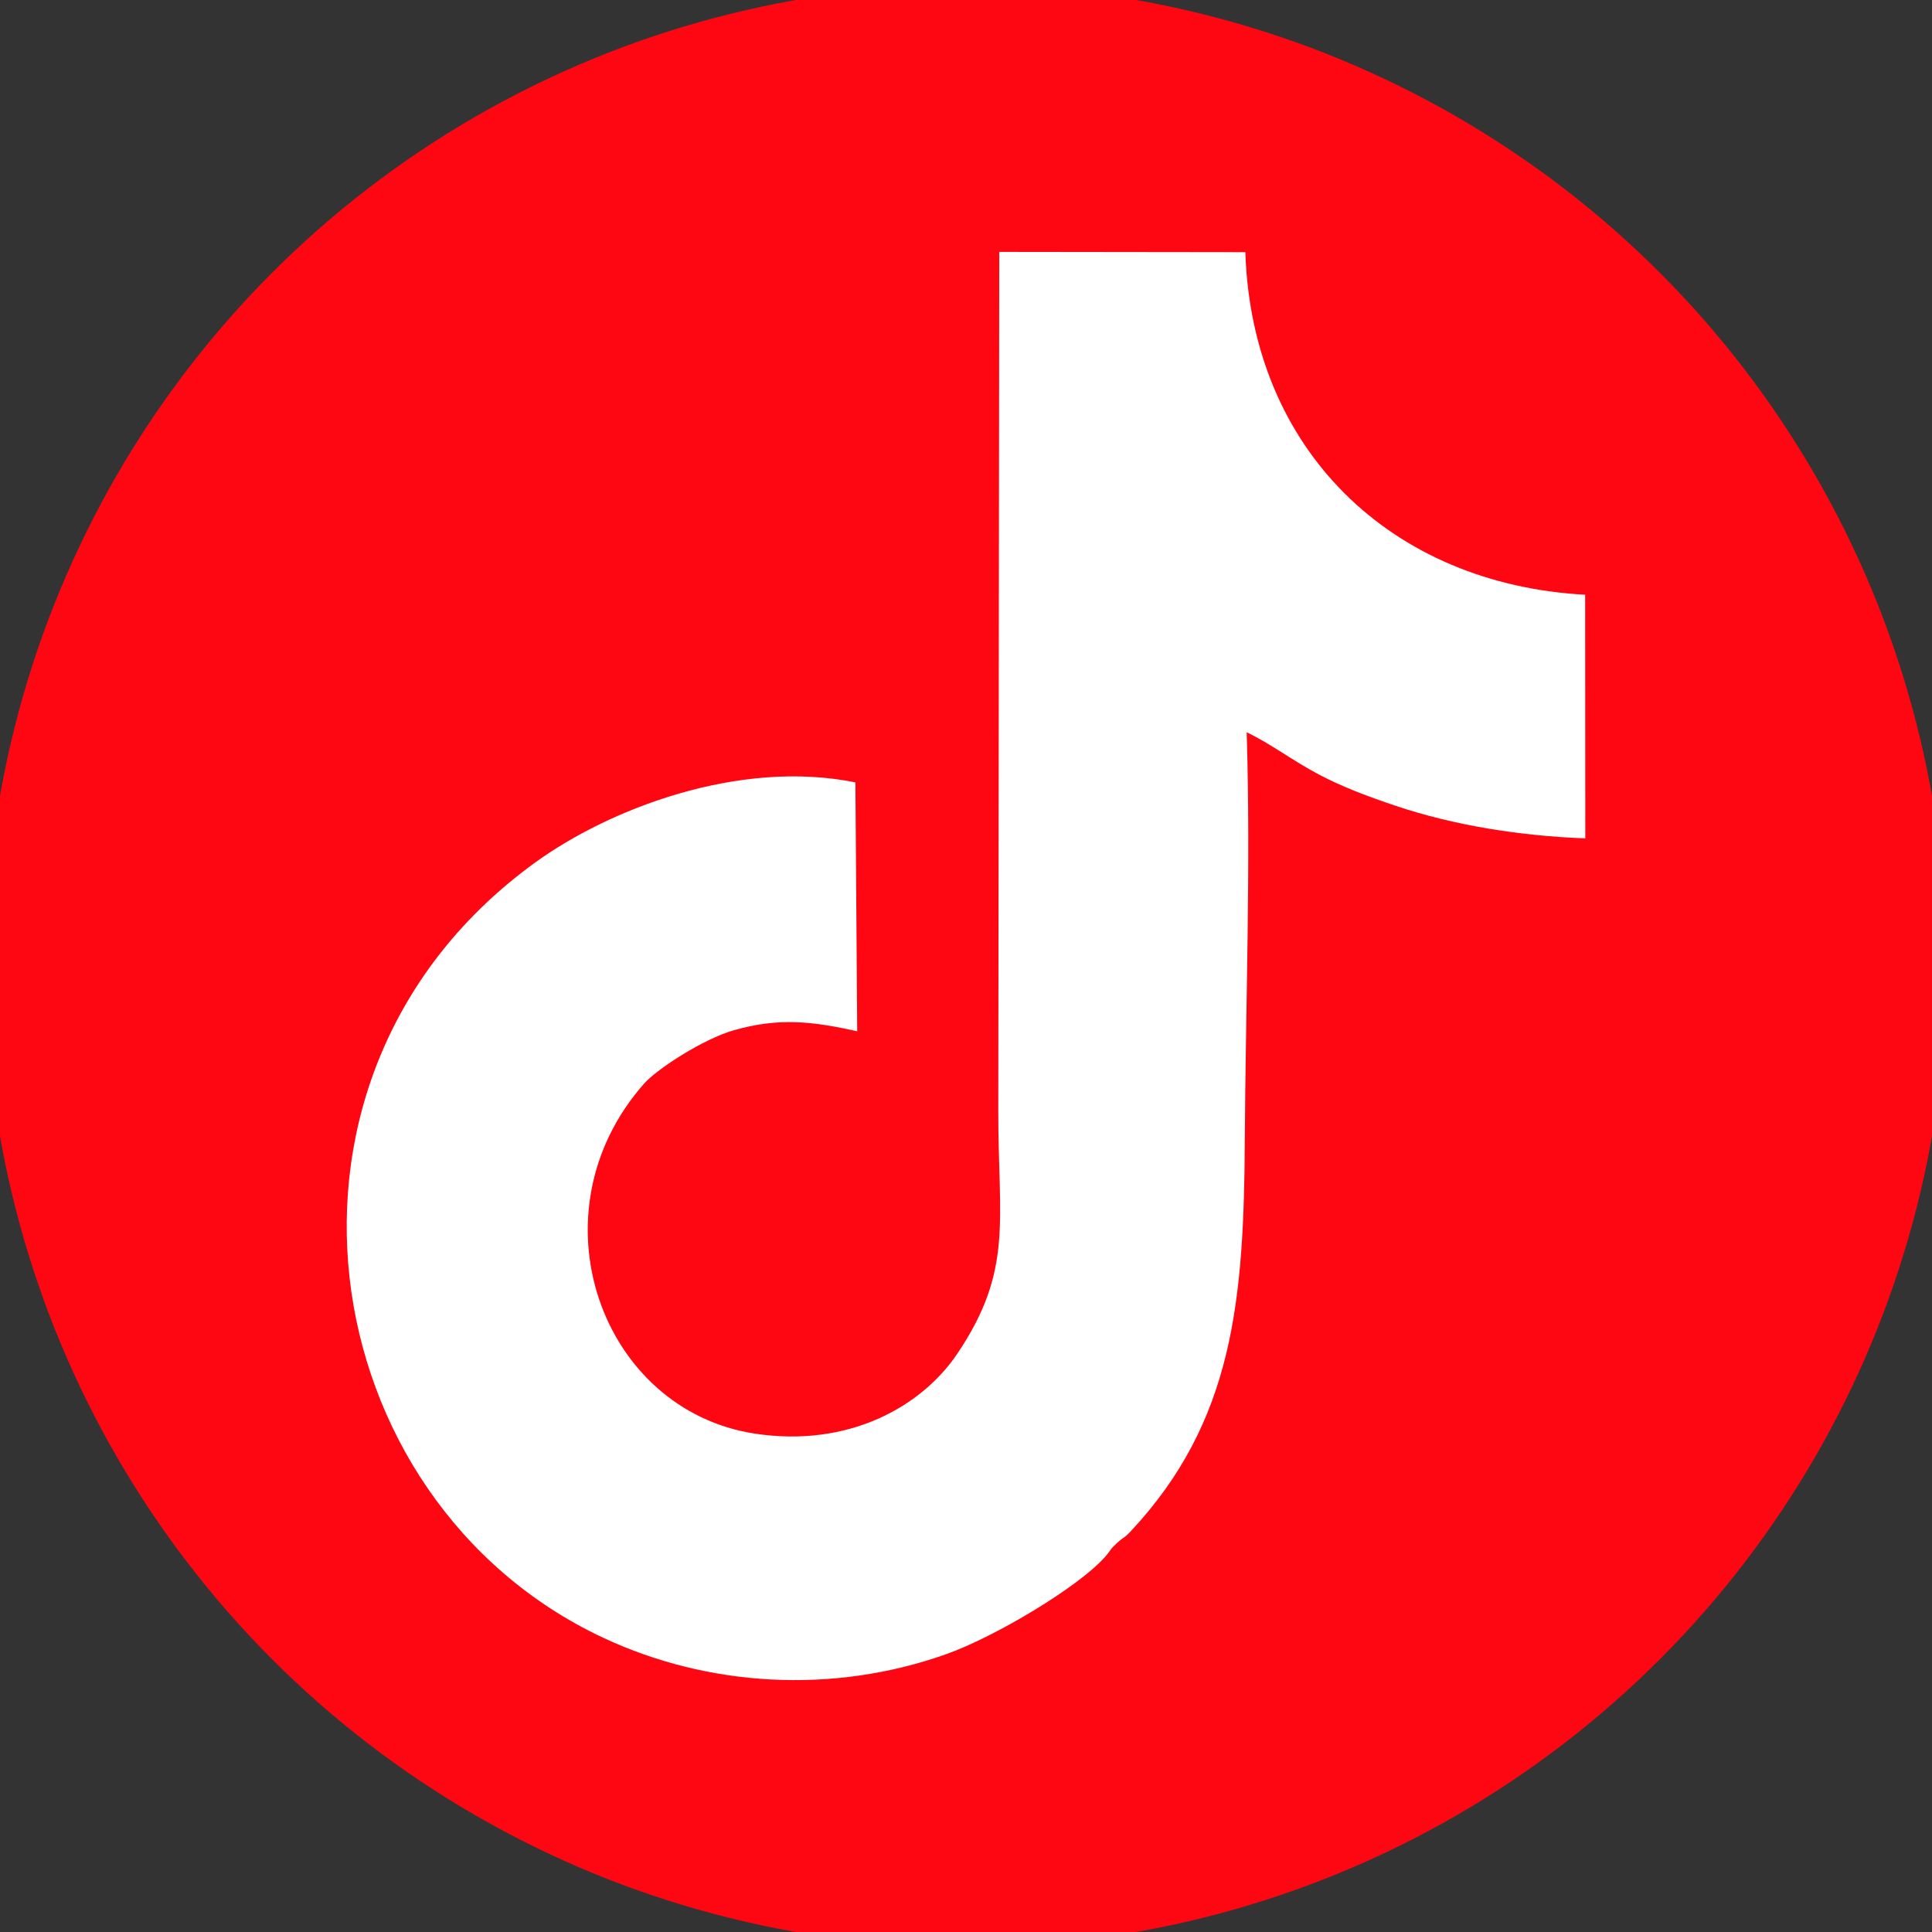 <?xml version="1.0" encoding="UTF-8"?>
<!DOCTYPE svg PUBLIC "-//W3C//DTD SVG 1.1//EN" "http://www.w3.org/Graphics/SVG/1.1/DTD/svg11.dtd">
<!-- Creator: CorelDRAW 2021 (64-Bit) -->
<svg xmlns="http://www.w3.org/2000/svg" xml:space="preserve" width="365px" height="365px" version="1.1" style="shape-rendering:geometricPrecision; text-rendering:geometricPrecision; image-rendering:optimizeQuality; fill-rule:evenodd; clip-rule:evenodd"
viewBox="0 0 365 365"
 xmlns:xlink="http://www.w3.org/1999/xlink"
 xmlns:xodm="http://www.corel.com/coreldraw/odm/2003">
 <rect x="0" y="0" width="365" height="365" fill="#333333" stroke="none"/>
 <defs>
  <style type="text/css">
   <![CDATA[
    .str0 {stroke:#FF0613;stroke-width:8;stroke-linecap:round;stroke-linejoin:round;stroke-miterlimit:22.926}
    .fil0 {fill:#FF0613}
    .fil1 {fill:white}
   ]]>
  </style>
 </defs>
 <g id="Capa_x0020_1">
  <circle class="fil0 str0" cx="182.5" cy="182.5" r="181.304"/>
  <path class="fil1" d="M161.604 147.809c-22.165,-4.476 -46.62,5.106 -60.445,15.101 -55.283,39.972 -42.613,120.512 12.764,146.485 19.766,9.271 43.32,10.756 64.816,3.125 9.366,-3.325 25.062,-12.761 29.98,-18.334 1.39,-1.575 0.788,-1.262 2.256,-2.626 1.415,-1.314 1.311,-0.837 2.632,-2.249 19.439,-20.778 21.391,-43.605 21.567,-73.786 0.145,-25.278 1.144,-52.095 0.352,-77.187 4.715,2.274 8.53,5.277 13.618,7.972 4.53,2.399 9.417,4.206 14.555,5.934 10.99,3.696 23.477,5.678 35.801,6.145l-0.026 -46.03c-36.704,-1.995 -62.989,-27.374 -64.199,-64.716l-46.49 -0.056 -0.186 162.205c-0.038,20.845 2.93,30.072 -7.711,45.912 -6.771,10.079 -20.588,17.814 -38.214,15.152 -29.208,-4.411 -42.569,-41.702 -20.985,-66.139 2.483,-2.813 11.244,-8.454 16.958,-10.082 8.598,-2.447 14.98,-1.653 23.301,0.195l-0.344 -47.021z"/>
 </g>
</svg>
